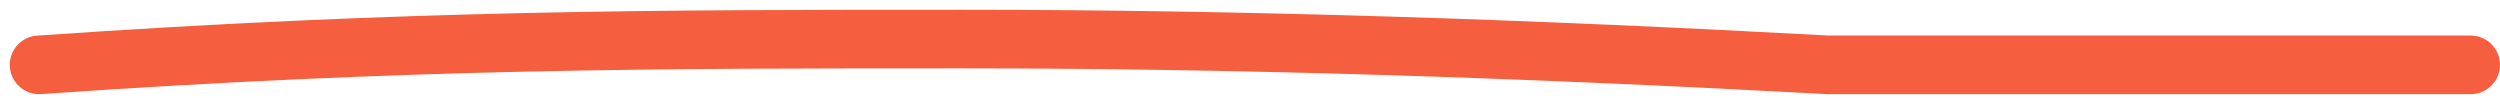 <?xml version="1.0" encoding="UTF-8"?> <svg xmlns="http://www.w3.org/2000/svg" width="128" height="5" viewBox="0 0 128 5" fill="none"><path fill-rule="evenodd" clip-rule="evenodd" d="M49.197 0.5H49.205C63.953 0.5 78.536 1 93.648 1.821H126.5C127.328 1.821 128 2.492 128 3.321C128 4.149 127.328 4.821 126.5 4.821H93.567L93.526 4.818C78.438 3.999 63.898 3.5 49.205 3.5C33.866 3.5 21.11 3.5 2.104 4.817C1.277 4.874 0.561 4.251 0.504 3.424C0.446 2.598 1.07 1.881 1.896 1.824C21.009 0.5 33.852 0.5 49.197 0.5Z" fill="#F55F3F"></path></svg> 